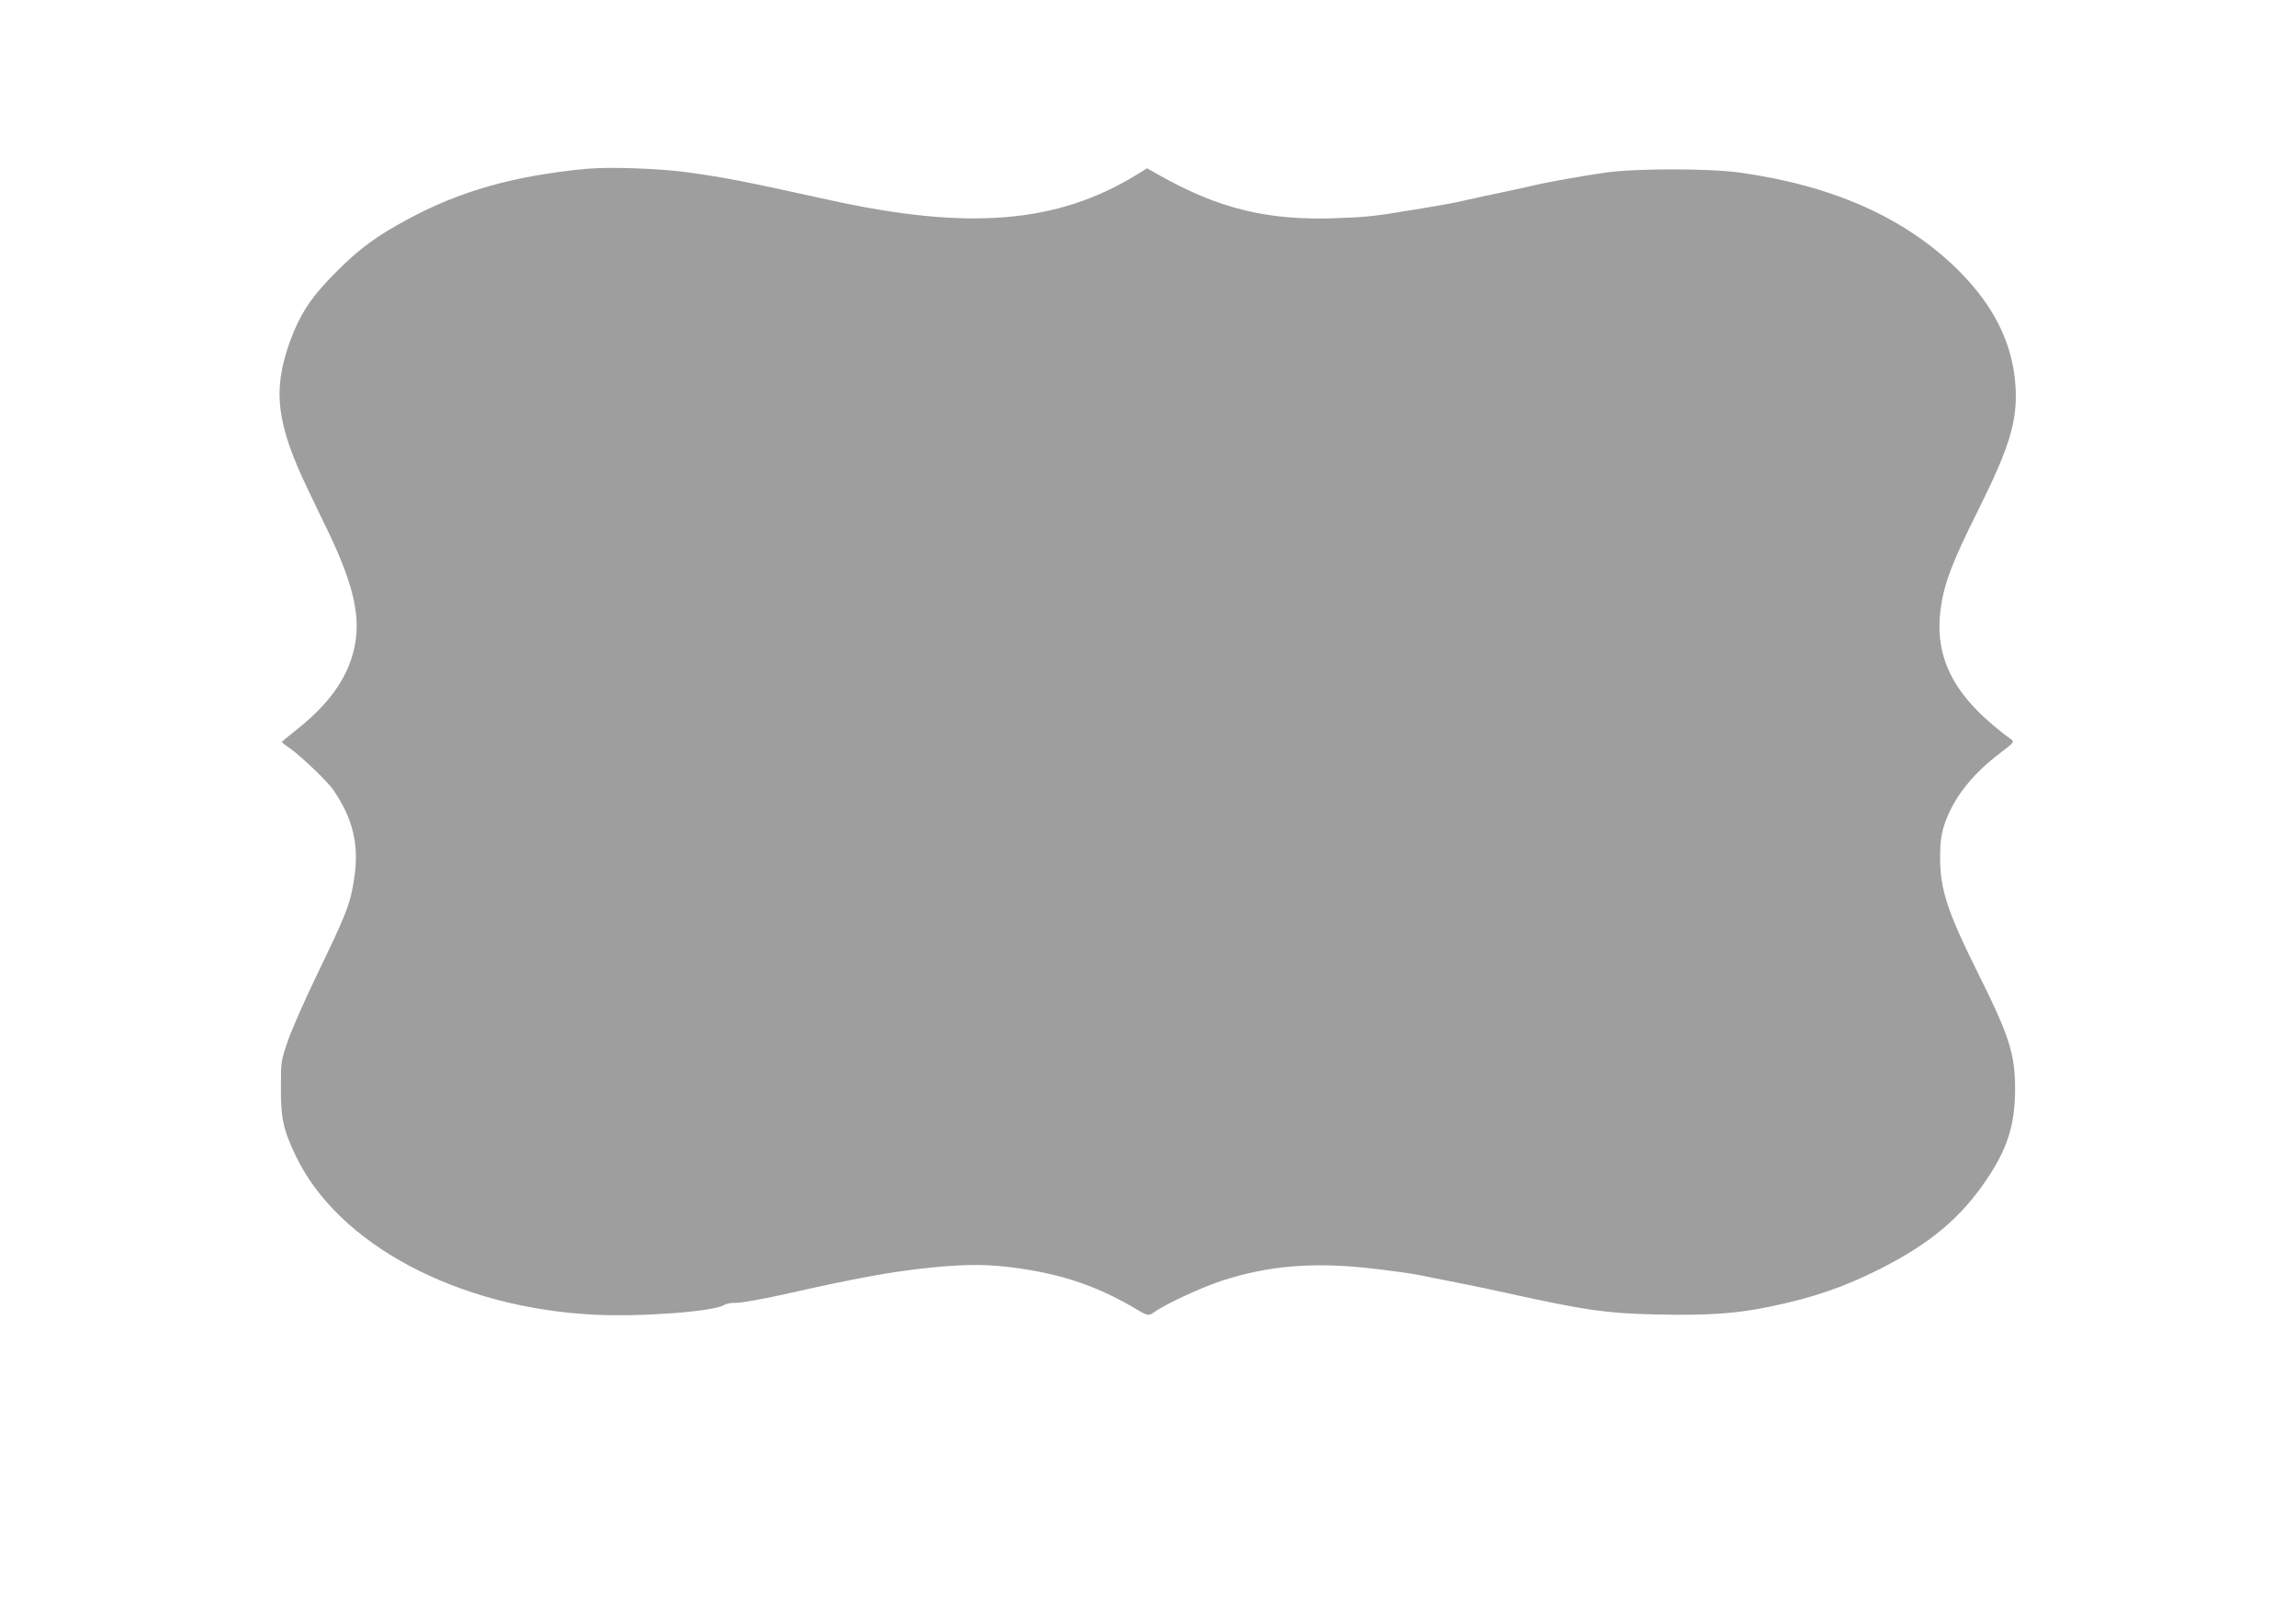 <?xml version="1.0" standalone="no"?>
<!DOCTYPE svg PUBLIC "-//W3C//DTD SVG 20010904//EN"
 "http://www.w3.org/TR/2001/REC-SVG-20010904/DTD/svg10.dtd">
<svg version="1.0" xmlns="http://www.w3.org/2000/svg"
 width="1280pt" height="905pt" viewBox="0 0 1280 905"
 preserveAspectRatio="xMidYMid meet">
<g transform="translate(0,905) scale(0.1,-0.1)"
fill="#9e9e9e" stroke="none">
<path d="M3270 8109 c-403 -38 -707 -124 -1000 -283 -171 -92 -266 -162 -390
-286 -144 -143 -207 -238 -265 -398 -96 -268 -74 -454 100 -817 34 -71 87
-182 118 -245 145 -305 183 -485 137 -664 -40 -156 -143 -297 -320 -436 -44
-35 -80 -65 -80 -66 0 -1 21 -18 48 -36 68 -50 209 -185 241 -232 109 -160
144 -306 116 -489 -22 -147 -39 -190 -212 -549 -68 -141 -140 -305 -160 -365
-36 -105 -37 -112 -37 -253 -1 -173 13 -237 84 -385 235 -491 901 -845 1662
-883 265 -13 664 17 725 54 12 8 44 13 70 12 26 0 140 20 253 45 428 96 608
129 835 152 201 20 323 19 488 -5 251 -36 445 -104 655 -229 62 -37 66 -37
101 -12 61 43 257 134 372 172 257 84 507 105 824 70 105 -12 224 -28 265 -36
184 -36 384 -76 490 -100 443 -98 565 -116 852 -122 277 -6 436 5 617 42 249
51 419 110 626 214 279 142 449 285 594 502 113 168 155 304 155 499 0 194
-32 295 -204 640 -174 349 -214 471 -214 650 0 80 5 121 21 175 47 149 154
288 317 410 71 54 76 60 60 72 -313 229 -430 443 -396 722 19 146 62 261 212
561 175 351 219 499 206 690 -15 234 -120 446 -317 642 -295 293 -698 473
-1219 546 -175 24 -576 24 -750 0 -125 -18 -310 -51 -385 -68 -22 -6 -105 -24
-185 -41 -80 -16 -172 -37 -205 -44 -64 -15 -109 -24 -300 -55 -211 -35 -250
-40 -422 -46 -384 -15 -658 52 -993 241 l-65 37 -60 -37 c-441 -270 -935 -311
-1710 -140 -497 109 -568 123 -795 155 -154 21 -431 31 -560 19z"/>
</g>
</svg>
